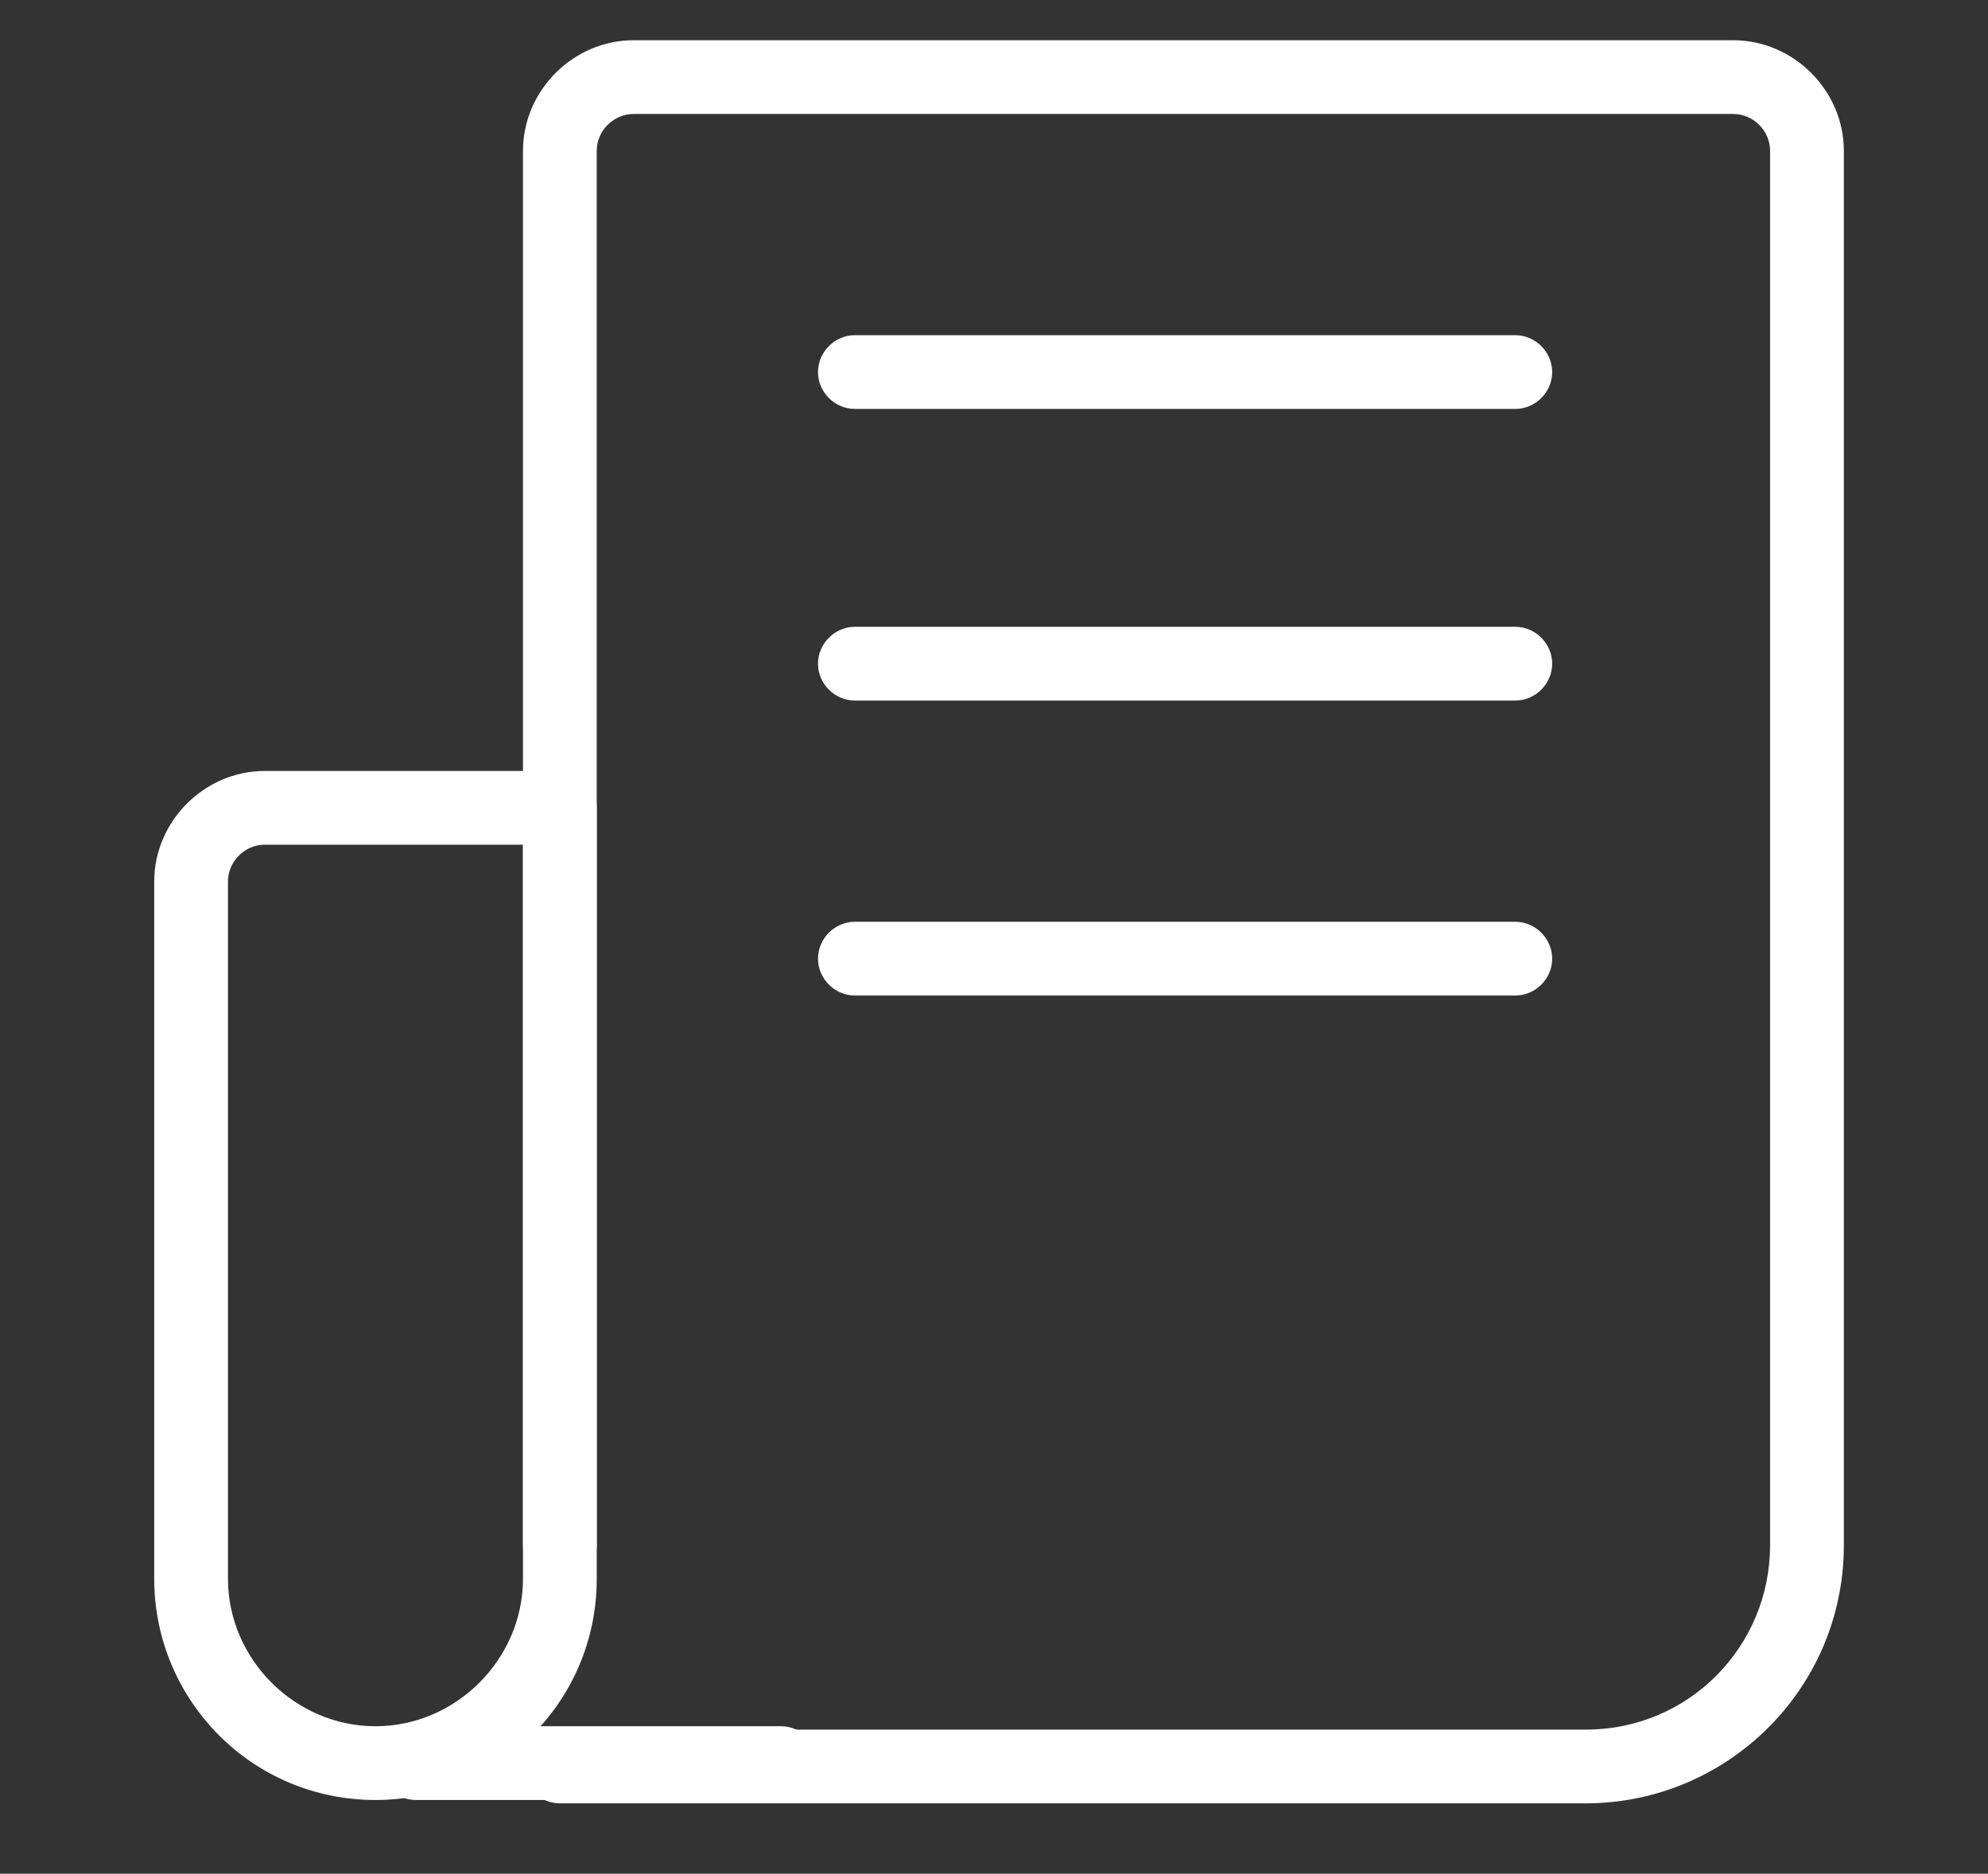 <?xml version="1.0" encoding="UTF-8"?>
<svg id="Group_3503" xmlns="http://www.w3.org/2000/svg" version="1.1" viewBox="0 0 59.3 55.9">
  <rect x="0" y="0" width="59.3" height="55.9" fill="#333333" stroke="none"/>
  <!-- Generator: Adobe Illustrator 29.1.0, SVG Export Plug-In . SVG Version: 2.1.0 Build 142)  -->
  <defs>
    <style>
      .st0 {
        fill: #fff;
      }
    </style>
  </defs>
  <path class="st0" d="M17.8,46.1V4.5c0-.6.5-1.1,1.1-1.1h32.8c.6,0,1.1.5,1.1,1.1v41.6c0,3-2.4,5.5-5.5,5.5h-30.6c-.6,0-1.1.5-1.1,1.1s.5,1.1,1.1,1.1h30.6c4.2,0,7.7-3.4,7.7-7.7V4.5c0-1.8-1.5-3.3-3.3-3.3H18.9c-1.8,0-3.3,1.5-3.3,3.3v41.6c0,.6.5,1.1,1.1,1.1s1.1-.5,1.1-1.1Z"/>
  <path class="st0" d="M11.2,52.6v-1.1c-2.4,0-4.4-2-4.4-4.4v-20.8c0-.6.5-1.1,1.1-1.1h7.7v21.9c0,2.4-2,4.4-4.4,4.4v2.2c3.6,0,6.6-2.9,6.6-6.6v-23c0-.3-.1-.6-.3-.8-.2-.2-.5-.3-.8-.3H7.9c-1.8,0-3.3,1.5-3.3,3.3v20.8c0,3.6,2.9,6.6,6.6,6.6v-1.1Z"/>
  <path class="st0" d="M23.3,51.5h-10.9c-.6,0-1.1.5-1.1,1.1s.5,1.1,1.1,1.1h10.9c.6,0,1.1-.5,1.1-1.1s-.5-1.1-1.1-1.1"/>
  <path class="st0" d="M25.5,12.2h19.7c.6,0,1.1-.5,1.1-1.1s-.5-1.1-1.1-1.1h-19.7c-.6,0-1.1.5-1.1,1.1s.5,1.1,1.1,1.1"/>
  <path class="st0" d="M25.5,20.9h19.7c.6,0,1.1-.5,1.1-1.1s-.5-1.1-1.1-1.1h-19.7c-.6,0-1.1.5-1.1,1.1s.5,1.1,1.1,1.1"/>
  <path class="st0" d="M25.5,29.7h19.7c.6,0,1.1-.5,1.1-1.1s-.5-1.1-1.1-1.1h-19.7c-.6,0-1.1.5-1.1,1.1s.5,1.1,1.1,1.1"/>
</svg>